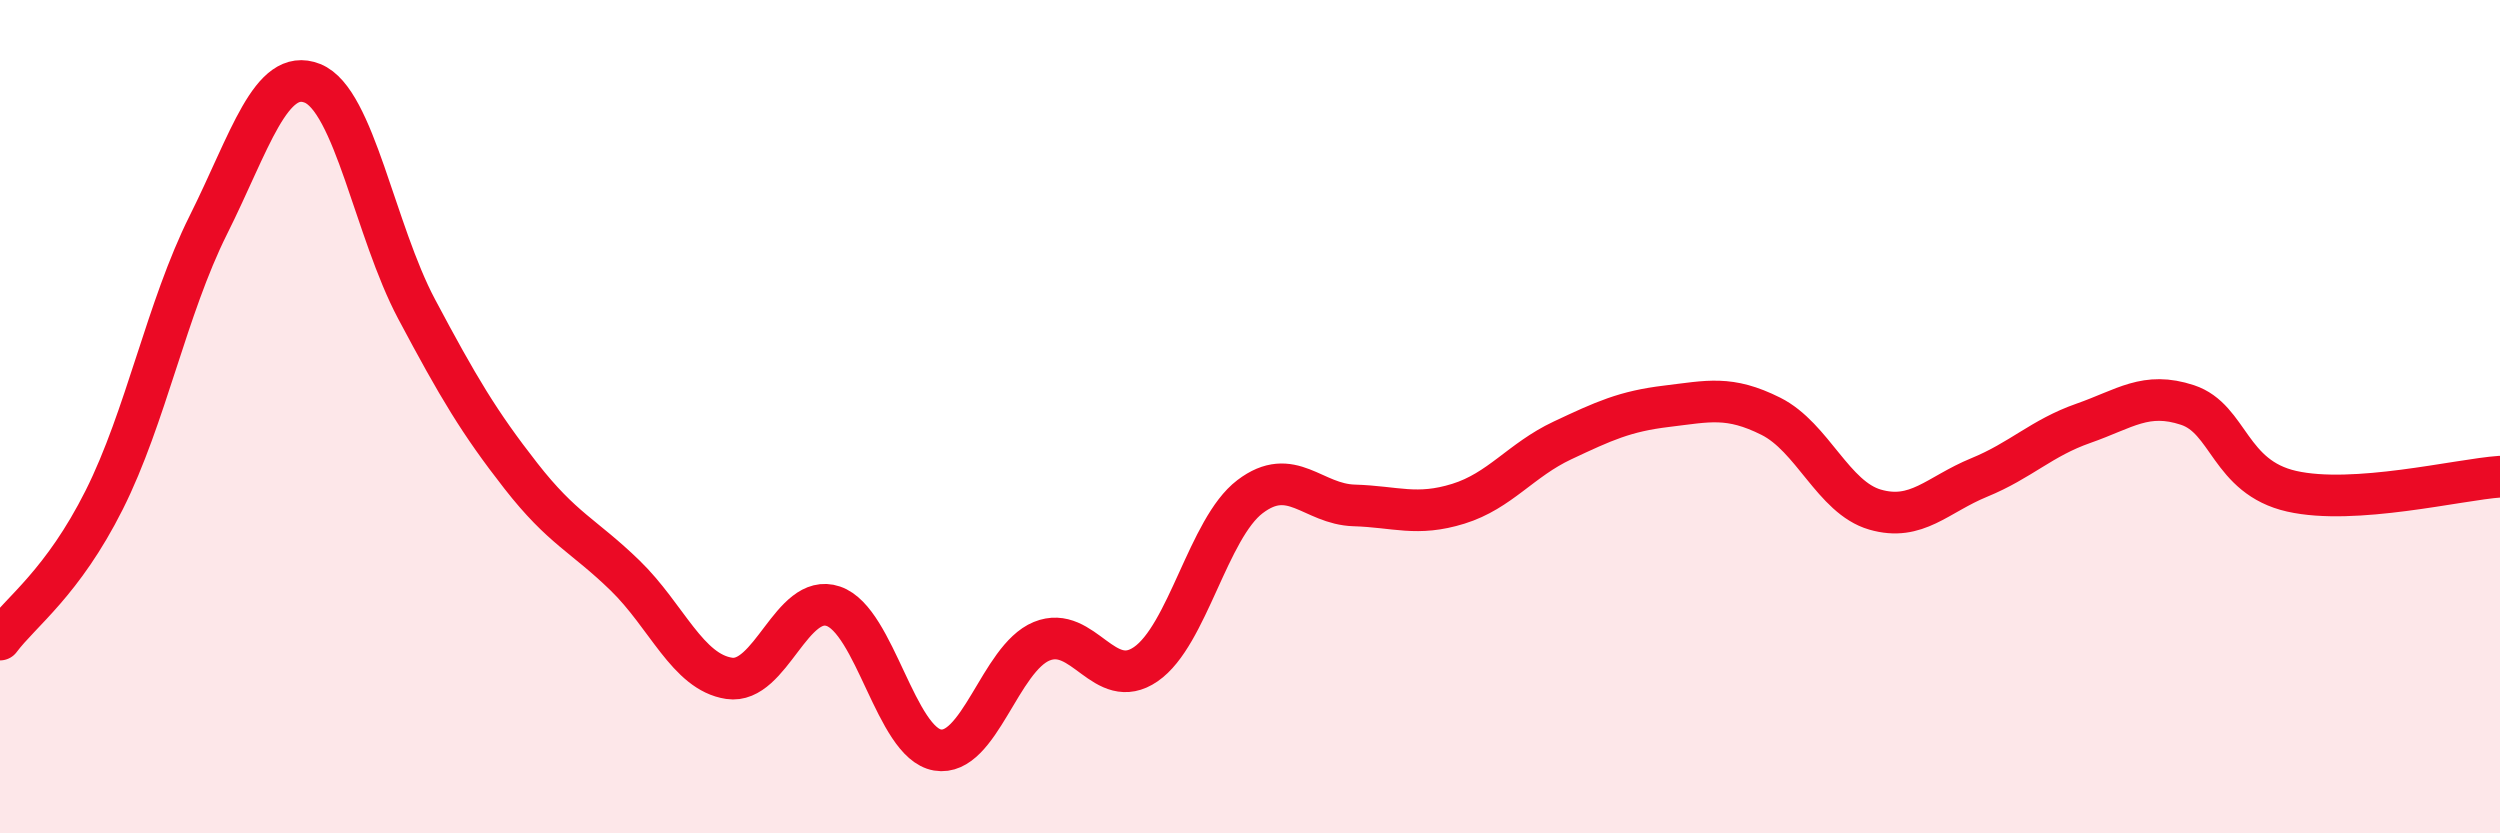 
    <svg width="60" height="20" viewBox="0 0 60 20" xmlns="http://www.w3.org/2000/svg">
      <path
        d="M 0,15.35 C 0.5,14.68 1.5,13.99 2.5,12 C 3.5,10.01 4,7.4 5,5.4 C 6,3.4 6.5,1.6 7.5,2 C 8.5,2.4 9,5.54 10,7.42 C 11,9.3 11.5,10.14 12.5,11.42 C 13.5,12.7 14,12.84 15,13.81 C 16,14.78 16.5,16.13 17.5,16.28 C 18.5,16.43 19,14.21 20,14.55 C 21,14.89 21.5,17.83 22.5,18 C 23.5,18.17 24,15.8 25,15.39 C 26,14.98 26.5,16.63 27.5,15.94 C 28.5,15.25 29,12.68 30,11.92 C 31,11.16 31.5,12.1 32.5,12.13 C 33.5,12.16 34,12.4 35,12.09 C 36,11.78 36.5,11.04 37.5,10.57 C 38.5,10.1 39,9.87 40,9.75 C 41,9.63 41.5,9.49 42.5,9.99 C 43.5,10.49 44,11.94 45,12.23 C 46,12.52 46.5,11.87 47.5,11.46 C 48.5,11.05 49,10.51 50,10.16 C 51,9.81 51.5,9.39 52.5,9.72 C 53.5,10.05 53.5,11.45 55,11.79 C 56.5,12.13 59,11.51 60,11.44L60 20L0 20Z"
        fill="#EB0A25"
        opacity="0.1"
        stroke-linecap="round"
        stroke-linejoin="round"
      />
      <path
        d="M 0,15.35 C 0.5,14.68 1.5,13.99 2.5,12 C 3.5,10.01 4,7.4 5,5.4 C 6,3.4 6.5,1.6 7.5,2 C 8.5,2.4 9,5.54 10,7.42 C 11,9.3 11.5,10.14 12.5,11.42 C 13.5,12.7 14,12.84 15,13.81 C 16,14.78 16.5,16.13 17.5,16.28 C 18.5,16.43 19,14.21 20,14.55 C 21,14.89 21.5,17.83 22.5,18 C 23.5,18.17 24,15.8 25,15.39 C 26,14.98 26.5,16.63 27.5,15.94 C 28.5,15.25 29,12.68 30,11.92 C 31,11.16 31.5,12.1 32.5,12.13 C 33.5,12.16 34,12.4 35,12.09 C 36,11.78 36.5,11.04 37.5,10.57 C 38.5,10.1 39,9.87 40,9.75 C 41,9.63 41.5,9.49 42.5,9.99 C 43.5,10.49 44,11.94 45,12.23 C 46,12.52 46.5,11.87 47.5,11.46 C 48.5,11.05 49,10.51 50,10.16 C 51,9.81 51.5,9.39 52.5,9.72 C 53.5,10.05 53.5,11.45 55,11.79 C 56.5,12.13 59,11.51 60,11.44"
        stroke="#EB0A25"
        stroke-width="1"
        fill="none"
        stroke-linecap="round"
        stroke-linejoin="round"
      />
    </svg>
  